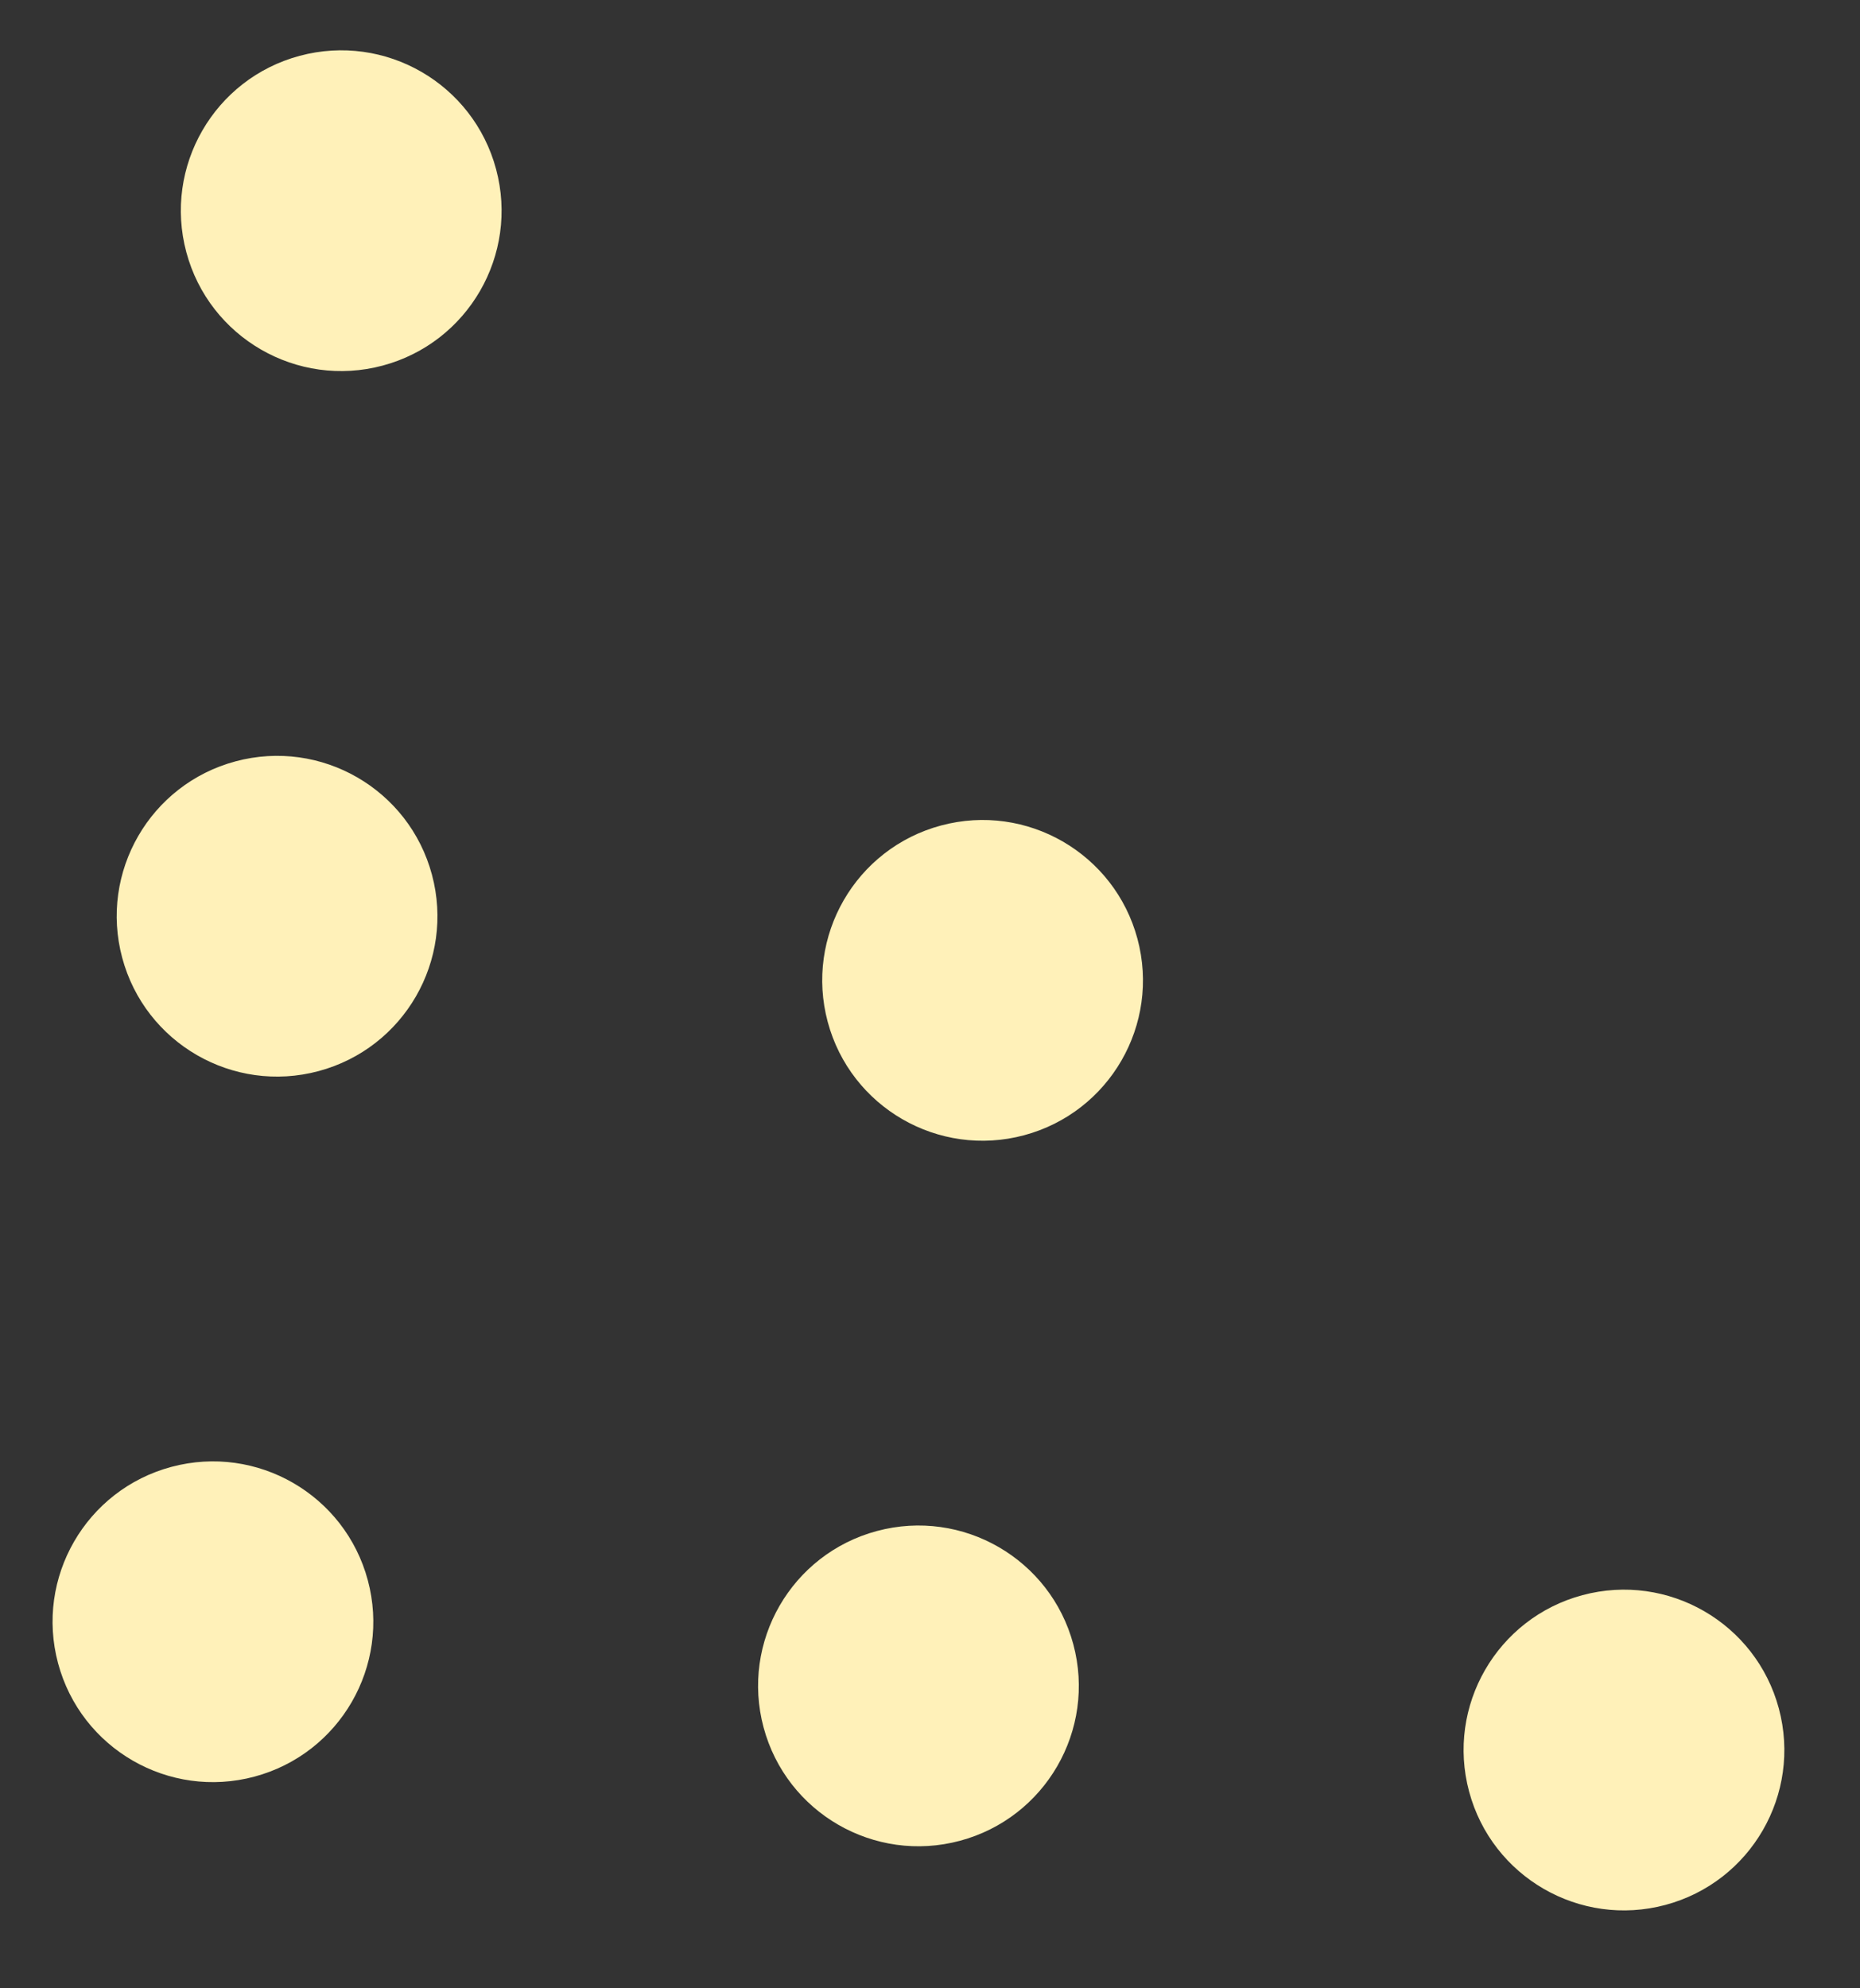 <?xml version="1.0" encoding="UTF-8"?> <svg xmlns="http://www.w3.org/2000/svg" width="29" height="31" viewBox="0 0 29 31" fill="none"><rect x="0" y="0" width="29" height="31" fill="#333333" stroke="none"/> <circle cx="5.32" cy="3.285" r="2.5" transform="rotate(-105 5.32 3.285)" fill="#FFF1B9"></circle> <circle cx="4.32" cy="14.285" r="2.5" transform="rotate(-105 4.32 14.285)" fill="#FFF1B9"></circle> <circle cx="3.32" cy="25.285" r="2.5" transform="rotate(-105 3.32 25.285)" fill="#FFF1B9"></circle> <circle cx="14.32" cy="26.285" r="2.5" transform="rotate(-105 14.32 26.285)" fill="#FFF1B9"></circle> <circle cx="25.32" cy="27.285" r="2.5" transform="rotate(-105 25.32 27.285)" fill="#FFF1B9"></circle> <circle cx="15.32" cy="15.285" r="2.5" transform="rotate(-105 15.32 15.285)" fill="#FFF1B9"></circle> </svg> 